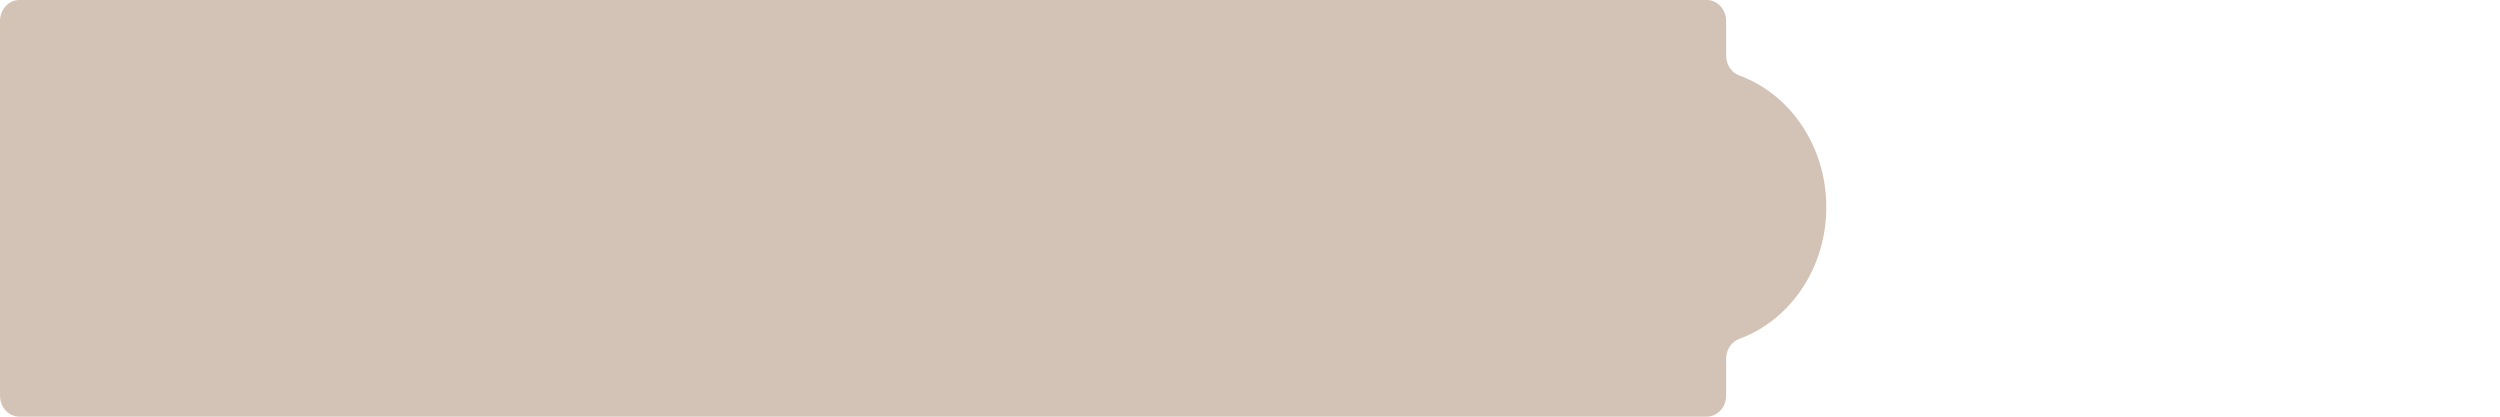 <?xml version="1.0" encoding="UTF-8"?> <svg xmlns="http://www.w3.org/2000/svg" width="192" height="32" viewBox="0 0 192 32" fill="none"><path d="M133.577 5.796C132.973 5.575 132.567 4.958 132.567 4.264V1.619C132.567 0.725 131.901 0 131.08 0L1.488 0C0.666 0 0 0.725 0 1.619L0 4.443L0 27.736L0 30.381C0 31.275 0.666 32 1.488 32L131.08 32C131.901 32 132.567 31.275 132.567 30.381V27.557C132.567 26.863 132.973 26.245 133.577 26.024C137.461 24.606 140.26 20.615 140.26 15.911C140.26 11.206 137.462 7.214 133.577 5.796Z" fill="#D3C3B7"></path></svg> 